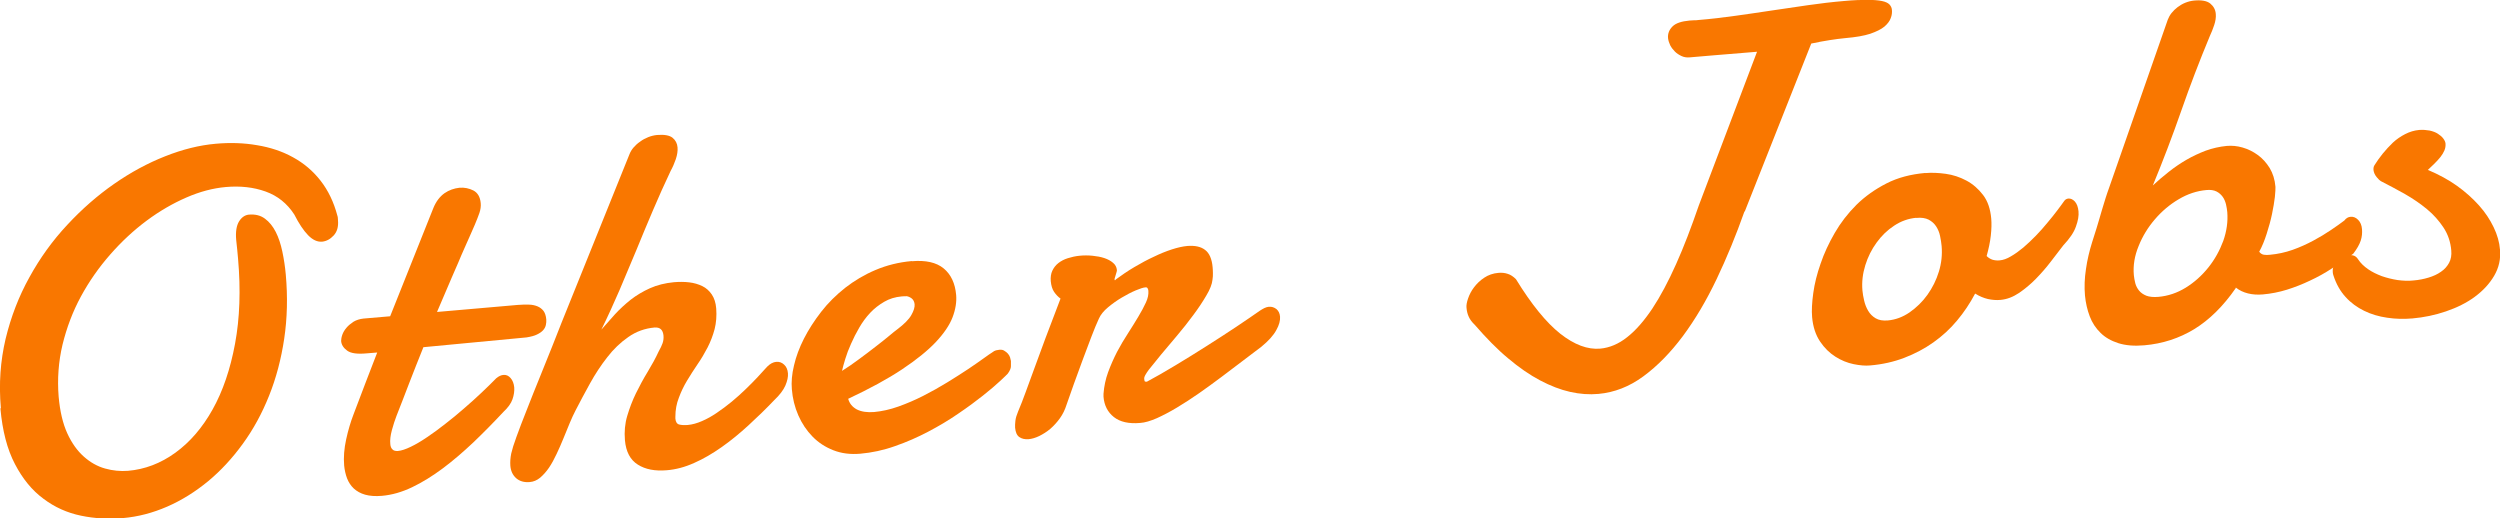 <?xml version="1.0" encoding="UTF-8"?><svg id="_レイヤー_2" xmlns="http://www.w3.org/2000/svg" viewBox="0 0 173.9 36.04"><defs><style>.cls-1{fill:#f97700;stroke-width:0px;}</style></defs><g id="_レイヤー_1-2"><path class="cls-1" d="M.06,28.38c-.15-1.68-.03-3.28.33-4.81.37-1.53.92-2.96,1.66-4.29.73-1.33,1.61-2.55,2.63-3.64,1.02-1.1,2.11-2.05,3.26-2.85,1.15-.8,2.33-1.44,3.55-1.92,1.21-.48,2.38-.77,3.51-.87,1-.09,1.96-.06,2.88.1.92.15,1.76.43,2.5.84.75.41,1.39.95,1.92,1.63.53.68.92,1.49,1.17,2.44.02.06.03.11.03.15s0,.1.01.16c.04.45-.06.8-.3,1.06-.24.26-.51.4-.8.43-.33.03-.66-.12-.98-.45-.32-.33-.64-.81-.96-1.44-.5-.77-1.16-1.3-2-1.6-.84-.3-1.76-.4-2.77-.31-.89.08-1.8.32-2.74.73-.94.41-1.86.94-2.76,1.61-.9.67-1.74,1.45-2.53,2.35-.79.9-1.47,1.87-2.04,2.92-.57,1.05-.99,2.17-1.28,3.35-.28,1.18-.37,2.39-.27,3.62.09,1.02.29,1.87.6,2.55.31.68.7,1.22,1.15,1.62.45.4.94.68,1.48.83.53.15,1.07.2,1.59.16,1.18-.1,2.28-.52,3.3-1.26,1.02-.74,1.88-1.74,2.59-3.01.71-1.27,1.23-2.79,1.56-4.57s.4-3.74.21-5.91c-.02-.22-.04-.43-.06-.65s-.05-.43-.07-.66c-.05-.57.02-1,.2-1.29.18-.29.41-.44.67-.47.45-.04.82.05,1.13.28.3.22.55.53.75.92.2.39.35.85.46,1.37.11.52.19,1.05.24,1.6.14,1.56.1,3.05-.11,4.46-.21,1.41-.56,2.74-1.05,3.96-.49,1.23-1.1,2.35-1.83,3.35-.73,1.01-1.54,1.88-2.42,2.61-.89.73-1.83,1.32-2.84,1.76-1.01.44-2.04.71-3.1.8-.98.08-1.94.03-2.9-.17-.96-.2-1.83-.59-2.61-1.18-.79-.58-1.45-1.39-1.98-2.41-.54-1.03-.87-2.31-1.01-3.86Z"/><path class="cls-1" d="M29.46,24.13c-.35.86-.68,1.71-1,2.53s-.6,1.58-.88,2.27c-.11.29-.22.62-.32.99-.1.37-.14.7-.11.97.01.16.06.29.15.37.08.09.21.12.38.11.24-.02.54-.12.89-.29.36-.17.74-.4,1.14-.67.4-.27.83-.58,1.27-.93.44-.34.88-.7,1.3-1.07.43-.37.83-.73,1.22-1.1.38-.36.73-.7,1.02-1,.17-.14.34-.22.5-.23.2-.02.36.06.5.22.14.16.22.37.25.64.02.26-.02.54-.12.83-.1.29-.31.58-.62.87-.69.74-1.39,1.45-2.1,2.13-.71.67-1.42,1.28-2.13,1.81s-1.42.97-2.13,1.31c-.71.34-1.41.54-2.1.6-.46.04-.85.01-1.17-.08-.32-.09-.58-.24-.79-.43-.21-.2-.36-.43-.47-.71-.1-.27-.17-.57-.2-.89-.05-.57,0-1.18.14-1.82.14-.64.31-1.21.51-1.73.28-.74.56-1.48.84-2.21.28-.73.55-1.43.81-2.1l-.74.06c-.64.06-1.09,0-1.35-.19-.26-.19-.4-.41-.42-.67,0-.11.02-.26.08-.43.06-.17.16-.34.29-.49.13-.16.3-.29.49-.42.2-.12.43-.19.69-.22l1.86-.16,3.01-7.54c.19-.46.45-.79.77-1.02.32-.22.67-.34,1.04-.38.34-.03.67.04.97.19.3.16.47.45.51.88.02.22-.01.44-.09.68-.08.23-.19.51-.32.82-.09.2-.19.45-.32.73-.13.28-.26.58-.4.9-.14.32-.29.65-.43,1-.15.35-.3.69-.44,1.01-.33.77-.67,1.58-1.04,2.43l5.62-.49c.28-.02.53-.03.76-.02.23,0,.44.05.61.12.17.07.31.18.42.32.1.14.17.34.19.59.01.13,0,.25-.03.39-.03.13-.09.25-.19.36-.1.11-.24.21-.43.3-.18.09-.42.15-.72.2l-7.17.68Z"/><path class="cls-1" d="M35.89,30.48c.22-.61.48-1.29.78-2.04.29-.75.59-1.49.89-2.23.3-.74.58-1.44.85-2.11.27-.67.49-1.23.67-1.7l4.71-11.68c.06-.15.15-.31.28-.46.13-.15.28-.29.46-.41.17-.13.36-.23.56-.31.2-.08.41-.13.61-.15.51-.04.86.02,1.08.19.21.17.33.4.35.67.02.25-.02.52-.12.82-.1.29-.22.57-.36.82-.43.91-.84,1.82-1.23,2.74-.39.92-.78,1.84-1.16,2.78-.39.93-.78,1.86-1.17,2.78-.4.92-.81,1.83-1.26,2.74.3-.34.61-.69.94-1.06.33-.36.7-.7,1.1-1.02.4-.31.85-.58,1.34-.8.49-.22,1.05-.36,1.67-.42.37-.03.72-.03,1.06.01.34.04.64.13.91.26.27.13.49.33.66.58s.28.58.31.97c.04.52,0,1-.11,1.44-.12.45-.28.87-.49,1.28-.21.4-.44.8-.7,1.17-.26.38-.5.76-.73,1.14-.23.38-.42.78-.57,1.19-.16.41-.24.84-.24,1.31,0,.02,0,.05,0,.07,0,.02,0,.05,0,.07.02.23.11.37.27.41.16.04.36.05.6.03.31-.03.64-.12.98-.27.35-.15.69-.34,1.04-.58.34-.23.69-.49,1.03-.77.34-.28.66-.57.97-.87.3-.29.58-.57.84-.85.25-.27.47-.51.65-.71.1-.1.2-.18.31-.24.11-.06.22-.09.32-.1.21-.02.39.04.55.19.16.14.25.35.27.61.02.24-.04.52-.18.85-.14.32-.4.66-.77,1.01-.58.61-1.18,1.19-1.79,1.75-.61.56-1.23,1.07-1.87,1.52s-1.27.82-1.91,1.1c-.64.29-1.28.46-1.91.51-.82.07-1.49-.06-2.01-.39-.53-.33-.83-.9-.9-1.7-.05-.59,0-1.15.16-1.69.16-.54.36-1.07.61-1.58.25-.51.52-1.01.82-1.5.29-.48.55-.95.76-1.41.12-.21.21-.4.27-.57.06-.17.08-.36.06-.55-.02-.17-.07-.31-.17-.41-.1-.1-.25-.14-.44-.13-.68.06-1.29.28-1.83.66-.55.38-1.04.85-1.47,1.41-.44.56-.84,1.17-1.2,1.82-.36.65-.69,1.27-1,1.87-.14.27-.28.57-.42.91s-.28.69-.43,1.05c-.15.36-.3.72-.47,1.07-.17.36-.34.68-.53.96-.19.28-.4.51-.62.7-.22.18-.46.28-.71.3-.4.04-.72-.06-.96-.27-.24-.22-.37-.5-.4-.86-.02-.26,0-.55.06-.85.07-.3.18-.67.35-1.12Z"/><path class="cls-1" d="M63.44,18.17c.95-.08,1.69.08,2.2.5.51.42.8,1.04.87,1.85.04.48-.04,1-.25,1.55-.21.55-.6,1.12-1.17,1.73-.57.6-1.35,1.23-2.34,1.89-.99.66-2.24,1.34-3.75,2.05.09.33.29.57.6.74.32.16.72.22,1.21.18.53-.05,1.09-.17,1.68-.38.59-.21,1.17-.46,1.74-.75.57-.29,1.12-.6,1.66-.93s1.02-.64,1.46-.93c.43-.29.79-.54,1.08-.75.29-.21.48-.34.58-.4.1-.08.19-.13.27-.15.09-.02.16-.03.23-.04.14-.01.26,0,.35.07.1.06.18.12.25.2.07.08.12.17.15.26.03.1.05.18.06.25,0,.1,0,.23,0,.37s-.08.32-.22.51c-.05.06-.23.23-.54.52s-.7.62-1.19,1.01c-.49.39-1.06.81-1.71,1.25-.65.45-1.34.86-2.08,1.25-.74.39-1.51.73-2.32,1.01-.81.29-1.62.46-2.42.53-.69.06-1.31-.02-1.87-.24s-1.04-.53-1.45-.95c-.41-.42-.74-.91-.99-1.48-.25-.57-.4-1.18-.45-1.82-.04-.49,0-1.04.15-1.65.14-.61.37-1.23.69-1.86.32-.63.72-1.25,1.2-1.87.48-.62,1.04-1.17,1.67-1.67.63-.49,1.33-.91,2.11-1.24.78-.33,1.62-.54,2.52-.62ZM63.02,20.61c-.06,0-.11,0-.16,0-.05,0-.1,0-.15.01-.44.04-.84.16-1.2.37-.36.21-.69.46-.98.77-.29.31-.54.65-.76,1.03-.22.38-.41.75-.57,1.12-.17.37-.3.72-.4,1.05-.1.33-.18.61-.23.84.38-.24.78-.51,1.19-.82.41-.3.79-.59,1.15-.87s.67-.52.93-.74c.26-.22.45-.37.56-.45.49-.37.82-.7.99-1,.17-.3.25-.55.23-.76-.02-.17-.08-.3-.2-.4-.12-.09-.25-.15-.39-.16Z"/><path class="cls-1" d="M77.6,19.45c.42-.31.86-.61,1.32-.88.46-.27.9-.51,1.34-.71.43-.21.85-.38,1.25-.51.4-.13.76-.21,1.08-.24.52-.04.93.04,1.23.27.3.22.48.63.53,1.21.01.13.02.26.02.41s0,.3-.03.46c-.03.3-.17.67-.43,1.1-.25.43-.55.88-.9,1.35-.35.47-.72.95-1.13,1.43-.4.48-.78.92-1.12,1.33-.34.41-.62.76-.85,1.05-.22.3-.33.5-.32.6,0,.09.02.16.03.19.01.03.07.05.16.04.6-.32,1.26-.7,1.99-1.14.73-.44,1.46-.89,2.18-1.35.72-.46,1.41-.9,2.05-1.33.65-.43,1.19-.81,1.64-1.12.1-.07.2-.12.31-.18.11-.05.2-.08.3-.09.21-.02.38.04.54.16.15.13.23.3.25.53.02.26-.06.58-.26.93-.19.36-.54.75-1.04,1.16-.38.29-.81.61-1.28.97-.47.36-.97.73-1.48,1.12-.52.39-1.04.77-1.57,1.14-.53.37-1.04.7-1.54,1-.5.3-.96.54-1.4.74-.44.19-.83.31-1.16.33-.79.07-1.4-.07-1.83-.41-.43-.34-.67-.81-.72-1.41,0-.09,0-.16,0-.21.04-.51.14-1.01.32-1.5.18-.49.39-.96.62-1.41.24-.45.49-.88.76-1.29.26-.41.51-.8.72-1.16.22-.36.39-.69.53-.99.14-.3.19-.57.17-.81,0-.06-.02-.11-.05-.17s-.08-.08-.16-.07c-.14.01-.36.08-.67.21-.31.13-.63.3-.97.5s-.66.43-.96.68-.51.51-.63.78c-.16.34-.33.76-.53,1.28-.2.52-.4,1.05-.61,1.62-.21.56-.41,1.12-.61,1.67-.19.55-.36,1.02-.5,1.42-.11.35-.26.66-.46.94-.2.28-.43.53-.67.74-.25.21-.51.37-.77.5-.27.13-.52.2-.74.22-.26.02-.48-.03-.65-.15-.17-.12-.26-.34-.29-.65-.01-.12,0-.29.02-.48.02-.19.09-.41.19-.65.17-.41.35-.85.52-1.33.17-.48.37-1.02.6-1.64.22-.61.48-1.32.78-2.12.3-.8.65-1.71,1.05-2.76-.17-.12-.32-.28-.45-.47-.13-.19-.2-.44-.23-.74-.02-.27.01-.52.11-.73.1-.21.24-.39.42-.53.18-.14.4-.26.66-.34.25-.08.52-.14.81-.17.3-.03.6-.03.9,0,.3.03.58.08.82.16.24.08.45.19.61.33.16.13.25.3.27.5,0,.04,0,.08-.02.14-.02.06-.04.12-.06.2-.02.07-.04.14-.06.2-.02.06-.03.11-.02.14,0,.02,0,.03.02.03h.02s.03-.02.03-.02Z"/><path class="cls-1" d="M121.34,14.72c-.58,1.64-1.22,3.2-1.93,4.69-.71,1.49-1.49,2.81-2.35,3.97-.86,1.15-1.77,2.08-2.75,2.8-.98.72-2.02,1.12-3.12,1.22-.64.06-1.3.01-1.97-.14s-1.37-.42-2.09-.8c-.72-.38-1.46-.89-2.22-1.53-.76-.63-1.53-1.42-2.33-2.34-.19-.18-.33-.37-.41-.55-.09-.19-.14-.4-.16-.63-.02-.17.02-.39.11-.65s.22-.52.41-.77c.19-.25.42-.48.71-.67.28-.19.62-.31.99-.34.23-.02.45,0,.65.07.2.06.39.19.57.37,1.08,1.76,2.11,3.02,3.08,3.79.98.77,1.91,1.12,2.79,1.04.64-.06,1.27-.32,1.87-.8.6-.47,1.18-1.14,1.75-1.99.56-.85,1.11-1.88,1.65-3.09.54-1.2,1.06-2.57,1.58-4.08l4.05-10.69c-1.23.1-2.25.18-3.04.25-.8.07-1.35.12-1.64.14-.21.02-.4-.01-.57-.09-.17-.08-.33-.18-.46-.31-.13-.13-.24-.27-.33-.44-.08-.17-.13-.33-.15-.49-.03-.32.08-.59.31-.82s.63-.36,1.18-.41c.1,0,.21-.01.32-.02.11,0,.22,0,.32-.02.85-.07,1.7-.17,2.55-.29.85-.12,1.7-.24,2.54-.37.84-.13,1.68-.25,2.52-.37.84-.12,1.67-.22,2.5-.29.65-.06,1.19-.08,1.62-.08.42,0,.76.03,1.01.08.25.05.42.13.53.24.1.11.16.23.17.37.02.18,0,.38-.08.58-.07.2-.22.4-.44.59-.23.19-.56.35-.99.5-.43.14-1.01.24-1.72.3-.33.03-.7.08-1.09.14-.39.06-.82.14-1.29.24l-4.62,11.67Z"/><path class="cls-1" d="M133.92,12.04c.44-.04.91-.02,1.42.05.51.07.99.23,1.44.47.45.24.83.57,1.16,1s.51.98.57,1.64c.03.34.02.74-.03,1.19-.05.45-.15.92-.29,1.42.13.13.27.21.42.26.15.04.32.06.49.04.24-.02.5-.11.78-.28.28-.16.57-.37.86-.61.29-.25.58-.52.87-.82.29-.3.56-.6.81-.91.25-.3.48-.58.68-.85.2-.27.37-.49.5-.68.07-.09.17-.14.28-.15.16-.01.31.06.45.21.14.16.22.38.25.68.03.3-.03.65-.18,1.06-.14.41-.44.84-.88,1.31-.25.32-.54.7-.86,1.12-.32.42-.67.82-1.04,1.2-.37.38-.77.71-1.18.99-.42.28-.84.44-1.28.48-.3.03-.59,0-.88-.06-.29-.07-.59-.19-.89-.38-.36.68-.78,1.31-1.26,1.88-.48.58-1.03,1.08-1.65,1.52-.62.44-1.29.79-2.02,1.07-.73.28-1.53.46-2.38.53-.32.03-.7,0-1.14-.09-.44-.09-.86-.26-1.27-.52-.41-.26-.77-.61-1.07-1.06s-.49-1.01-.55-1.69c-.04-.46-.01-1.02.08-1.67.09-.66.26-1.34.51-2.05.24-.71.57-1.42.98-2.13.41-.71.91-1.36,1.51-1.96.6-.59,1.29-1.08,2.09-1.49s1.7-.64,2.71-.73ZM133.29,15.15c-.54.05-1.05.23-1.52.54-.48.31-.89.71-1.23,1.18-.35.48-.61,1-.79,1.58-.18.58-.25,1.16-.2,1.75.02.22.06.46.12.71.06.26.15.49.28.71.13.22.3.39.52.52.22.13.5.18.85.15.53-.05,1.03-.23,1.51-.56.47-.33.89-.73,1.24-1.22.35-.49.62-1.03.8-1.62.18-.59.24-1.18.19-1.77-.02-.23-.06-.47-.11-.71-.05-.24-.14-.46-.27-.66-.13-.2-.3-.35-.52-.47-.22-.11-.51-.16-.86-.12Z"/><path class="cls-1" d="M155.52,20.04c-.87,1.26-1.84,2.21-2.88,2.85-1.05.64-2.21,1.02-3.49,1.13-.7.06-1.3.01-1.8-.15-.5-.16-.92-.4-1.24-.72-.33-.32-.58-.7-.75-1.15s-.28-.93-.33-1.45c-.05-.58-.03-1.2.07-1.84.09-.64.24-1.26.43-1.87.13-.39.23-.72.31-.98.08-.26.15-.48.2-.67.05-.19.1-.34.14-.48.04-.14.08-.28.13-.43.04-.15.1-.32.16-.52.06-.2.15-.45.26-.76l4.06-11.63c.06-.15.14-.31.26-.46.12-.15.26-.29.42-.41.16-.12.34-.23.54-.31.2-.08.4-.13.6-.15.53-.05.91.02,1.14.21.23.19.36.43.38.73.02.23-.02.49-.11.76-.09.28-.2.54-.31.78-.71,1.71-1.37,3.43-1.98,5.18-.61,1.75-1.27,3.48-1.98,5.2.34-.32.71-.63,1.1-.94.39-.31.8-.59,1.23-.84.43-.25.88-.46,1.35-.64.47-.17.96-.28,1.46-.33.36-.03.72,0,1.1.11.38.11.73.28,1.06.52.33.24.6.54.83.91.22.37.36.8.4,1.31,0,.11,0,.35-.04.7-.04.35-.11.75-.2,1.19-.09.44-.22.9-.37,1.37-.15.47-.32.89-.52,1.25.09.12.2.19.33.21.13.02.27.02.43,0,.53-.05,1.05-.16,1.56-.34.51-.18.99-.4,1.44-.64.45-.24.86-.49,1.23-.74.37-.25.68-.47.93-.66.12-.16.27-.25.43-.26.2-.02.37.05.53.21.16.16.25.38.27.65.02.26,0,.53-.09.8-.09.27-.26.57-.52.91-.49.36-.98.69-1.48,1.02s-1.01.61-1.53.85c-.52.25-1.06.46-1.6.63-.55.17-1.11.28-1.68.33-.37.03-.71.01-1.03-.07-.32-.08-.6-.21-.85-.41ZM153.47,13.22c-.66.06-1.3.27-1.92.64-.63.37-1.18.84-1.66,1.4-.48.56-.86,1.18-1.13,1.86-.28.68-.39,1.35-.33,2.02.02.18.05.37.1.56.05.19.14.36.26.51s.29.27.51.36c.21.08.5.11.84.08.67-.06,1.3-.27,1.9-.64.6-.37,1.12-.84,1.57-1.4.45-.56.79-1.18,1.04-1.85.24-.68.33-1.34.28-2-.01-.17-.05-.35-.09-.55-.05-.19-.12-.37-.23-.52-.11-.15-.25-.28-.43-.37-.18-.09-.42-.13-.7-.1Z"/><path class="cls-1" d="M168.91,11.83c.73.31,1.4.67,1.99,1.09.59.42,1.1.88,1.54,1.37s.77,1,1.02,1.52c.25.52.4,1.04.44,1.56.06.65-.08,1.26-.41,1.82-.33.56-.78,1.04-1.35,1.46s-1.24.75-2,1.01c-.76.26-1.54.42-2.33.49-.6.05-1.18.04-1.76-.05-.57-.08-1.11-.24-1.6-.48-.49-.24-.92-.55-1.29-.96-.37-.4-.65-.9-.84-1.48-.03-.09-.05-.16-.05-.22-.03-.31.06-.59.26-.83.2-.24.43-.38.69-.4.13-.01.27,0,.43.03.16.03.29.13.38.28.17.26.41.49.7.69.29.2.61.35.95.48.35.12.71.21,1.09.27.38.05.75.07,1.11.03.37-.03.72-.1,1.05-.2.33-.1.62-.23.87-.41.25-.17.43-.38.56-.62.13-.24.18-.53.15-.86-.05-.59-.23-1.12-.54-1.59-.31-.47-.69-.9-1.15-1.28-.46-.38-.97-.73-1.53-1.05-.57-.32-1.13-.62-1.68-.9-.06-.03-.16-.12-.29-.28-.13-.16-.2-.32-.22-.49-.01-.14.01-.25.07-.34.16-.26.35-.52.57-.8.22-.27.46-.53.71-.77.26-.24.54-.43.85-.59.31-.16.64-.26.98-.29.25-.02.49,0,.72.04.22.05.42.12.57.22.16.1.29.21.38.33.1.13.15.25.16.36.01.16-.01.32-.08.48-.07.16-.16.31-.28.46-.12.15-.26.3-.41.45-.15.15-.31.3-.46.44Z"/></g></svg>